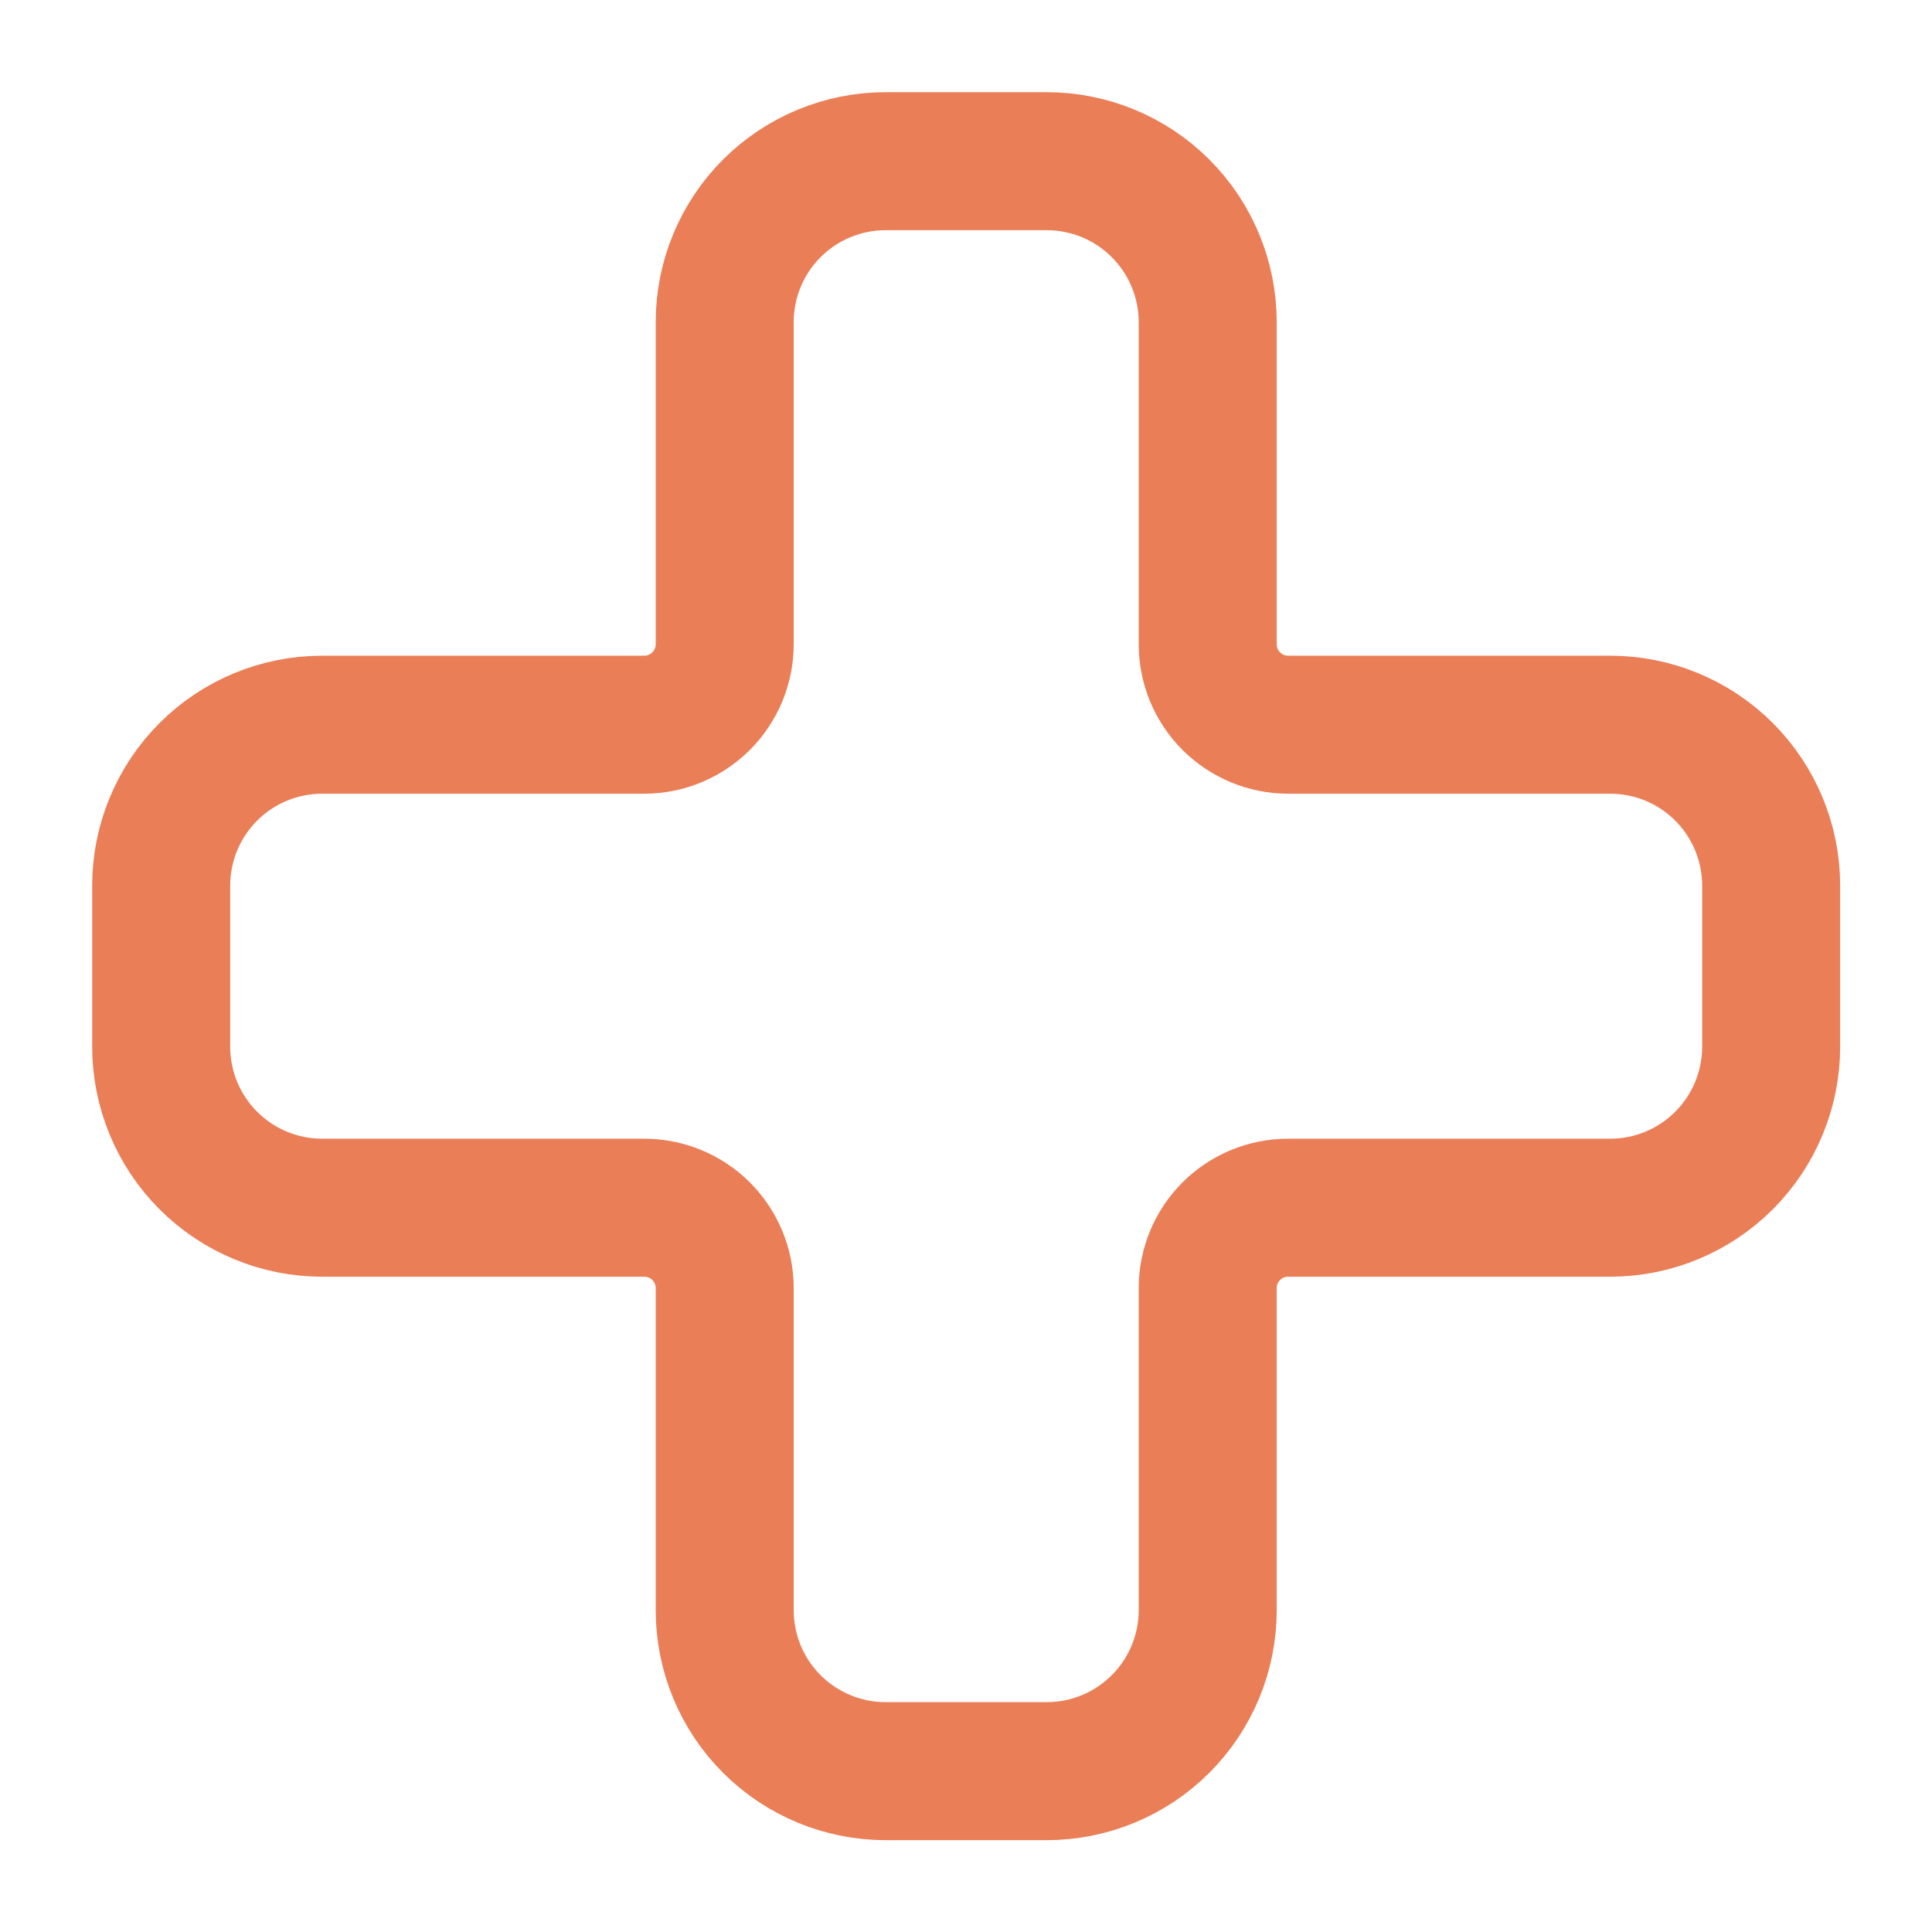 <svg xmlns="http://www.w3.org/2000/svg" width="28" height="28" viewBox="0 0 28 28" fill="none">
  <path d="M4.669 10.503C4.05 10.503 3.457 10.748 3.019 11.186C2.582 11.624 2.336 12.217 2.336 12.836V15.169C2.336 15.788 2.582 16.382 3.019 16.819C3.457 17.257 4.05 17.503 4.669 17.503H9.336C9.645 17.503 9.942 17.625 10.161 17.844C10.38 18.063 10.503 18.36 10.503 18.669V23.336C10.503 23.955 10.748 24.548 11.186 24.986C11.624 25.423 12.217 25.669 12.836 25.669H15.169C15.788 25.669 16.382 25.423 16.819 24.986C17.257 24.548 17.503 23.955 17.503 23.336V18.669C17.503 18.36 17.625 18.063 17.844 17.844C18.063 17.625 18.36 17.503 18.669 17.503H23.336C23.955 17.503 24.548 17.257 24.986 16.819C25.423 16.382 25.669 15.788 25.669 15.169V12.836C25.669 12.217 25.423 11.624 24.986 11.186C24.548 10.748 23.955 10.503 23.336 10.503H18.669C18.36 10.503 18.063 10.38 17.844 10.161C17.625 9.942 17.503 9.645 17.503 9.336V4.669C17.503 4.05 17.257 3.457 16.819 3.019C16.382 2.582 15.788 2.336 15.169 2.336H12.836C12.217 2.336 11.624 2.582 11.186 3.019C10.748 3.457 10.503 4.05 10.503 4.669V9.336C10.503 9.645 10.38 9.942 10.161 10.161C9.942 10.38 9.645 10.503 9.336 10.503H4.669Z" stroke="#EA7E57" stroke-width="2" stroke-linecap="round" stroke-linejoin="round"/>
</svg>